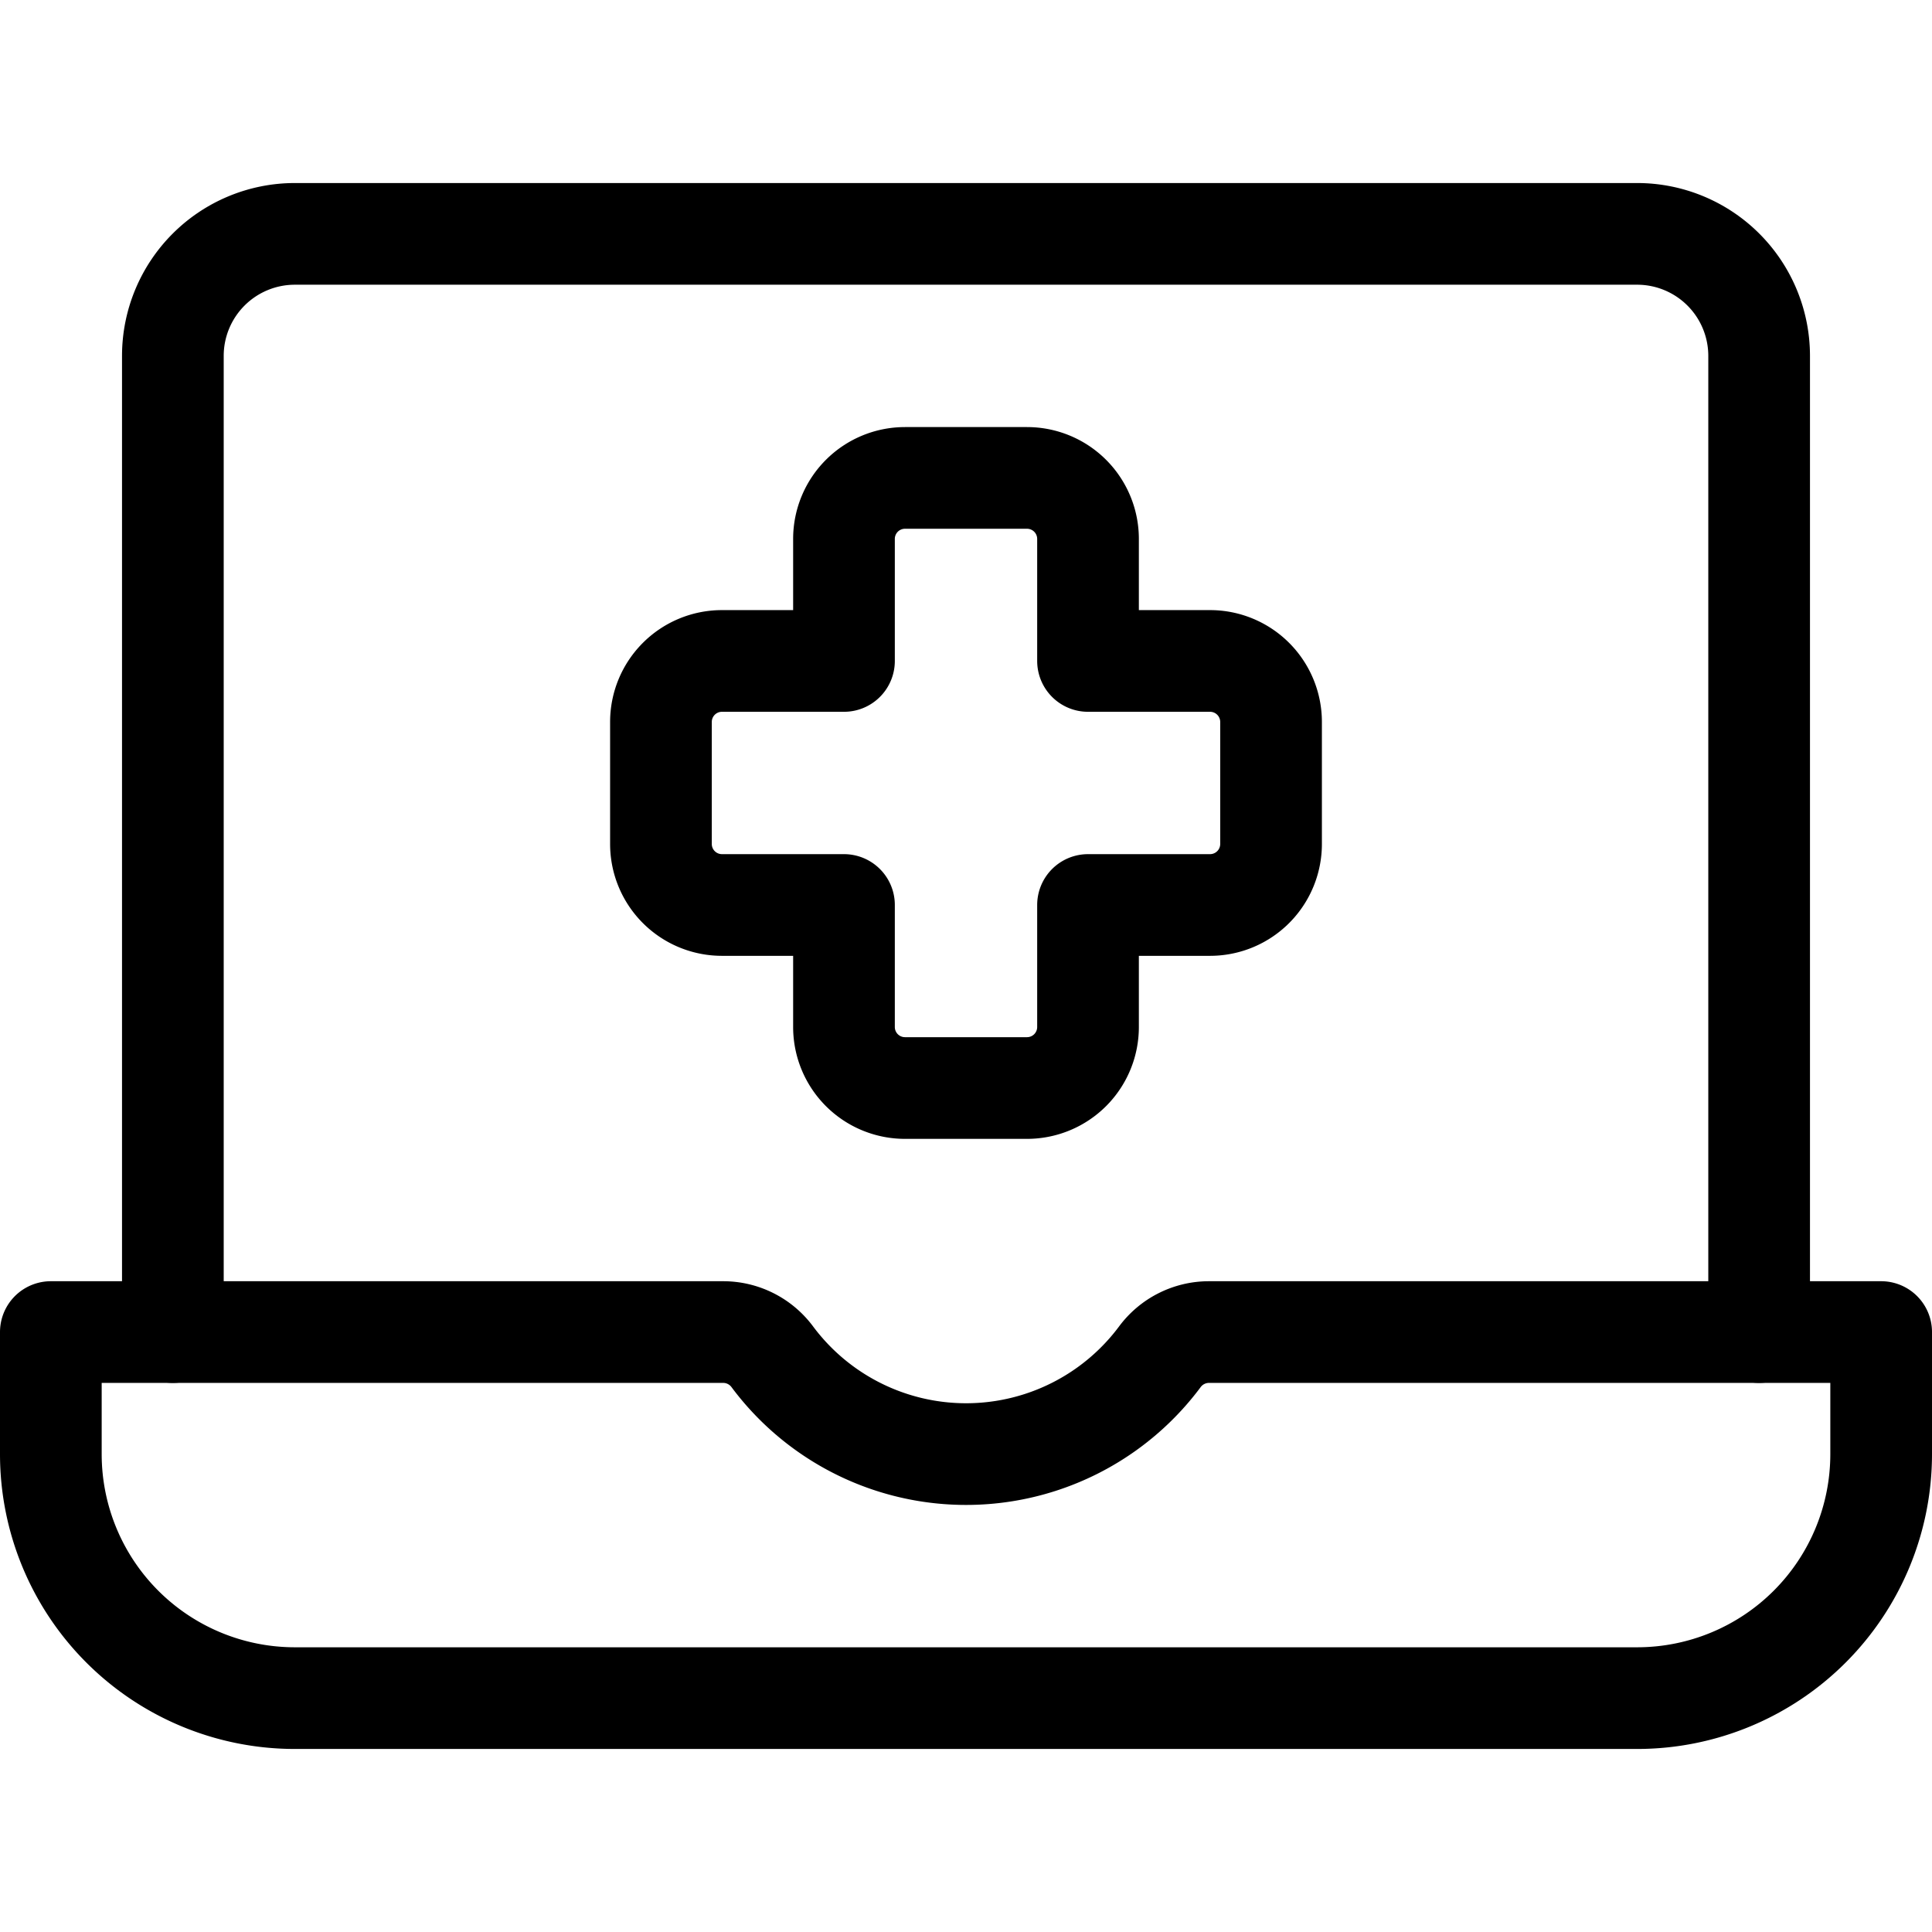 <?xml version="1.0" encoding="UTF-8"?>
<svg xmlns="http://www.w3.org/2000/svg" viewBox="0.125 0.125 23.75 23.75" stroke-width="1.25" height="48" width="48">
  <path d="M2.25,16.5V4.5A1.5,1.5,0,0,1,3.75,3h16.5a1.5,1.5,0,0,1,1.5,1.5v12" fill="none" stroke="#000000" stroke-linecap="round" stroke-linejoin="round"></path>
  <path d="M14.986,16.5a.752.752,0,0,0-.6.3,2.97,2.97,0,0,1-4.77,0,.752.752,0,0,0-.6-.3H.75V18a3,3,0,0,0,3,3h16.5a3,3,0,0,0,3-3V16.5Z" fill="none" stroke="#000000" stroke-linecap="round" stroke-linejoin="round"></path>
  <path d="M15.75,9A.75.75,0,0,0,15,8.25H13.5V6.75A.75.75,0,0,0,12.75,6h-1.5a.75.75,0,0,0-.75.75v1.5H9A.75.75,0,0,0,8.25,9v1.5a.75.75,0,0,0,.75.75h1.5v1.5a.75.75,0,0,0,.75.75h1.5a.75.75,0,0,0,.75-.75v-1.5H15a.75.75,0,0,0,.75-.75Z" fill="none" stroke="#000000" stroke-linecap="round" stroke-linejoin="round"></path>
</svg>
